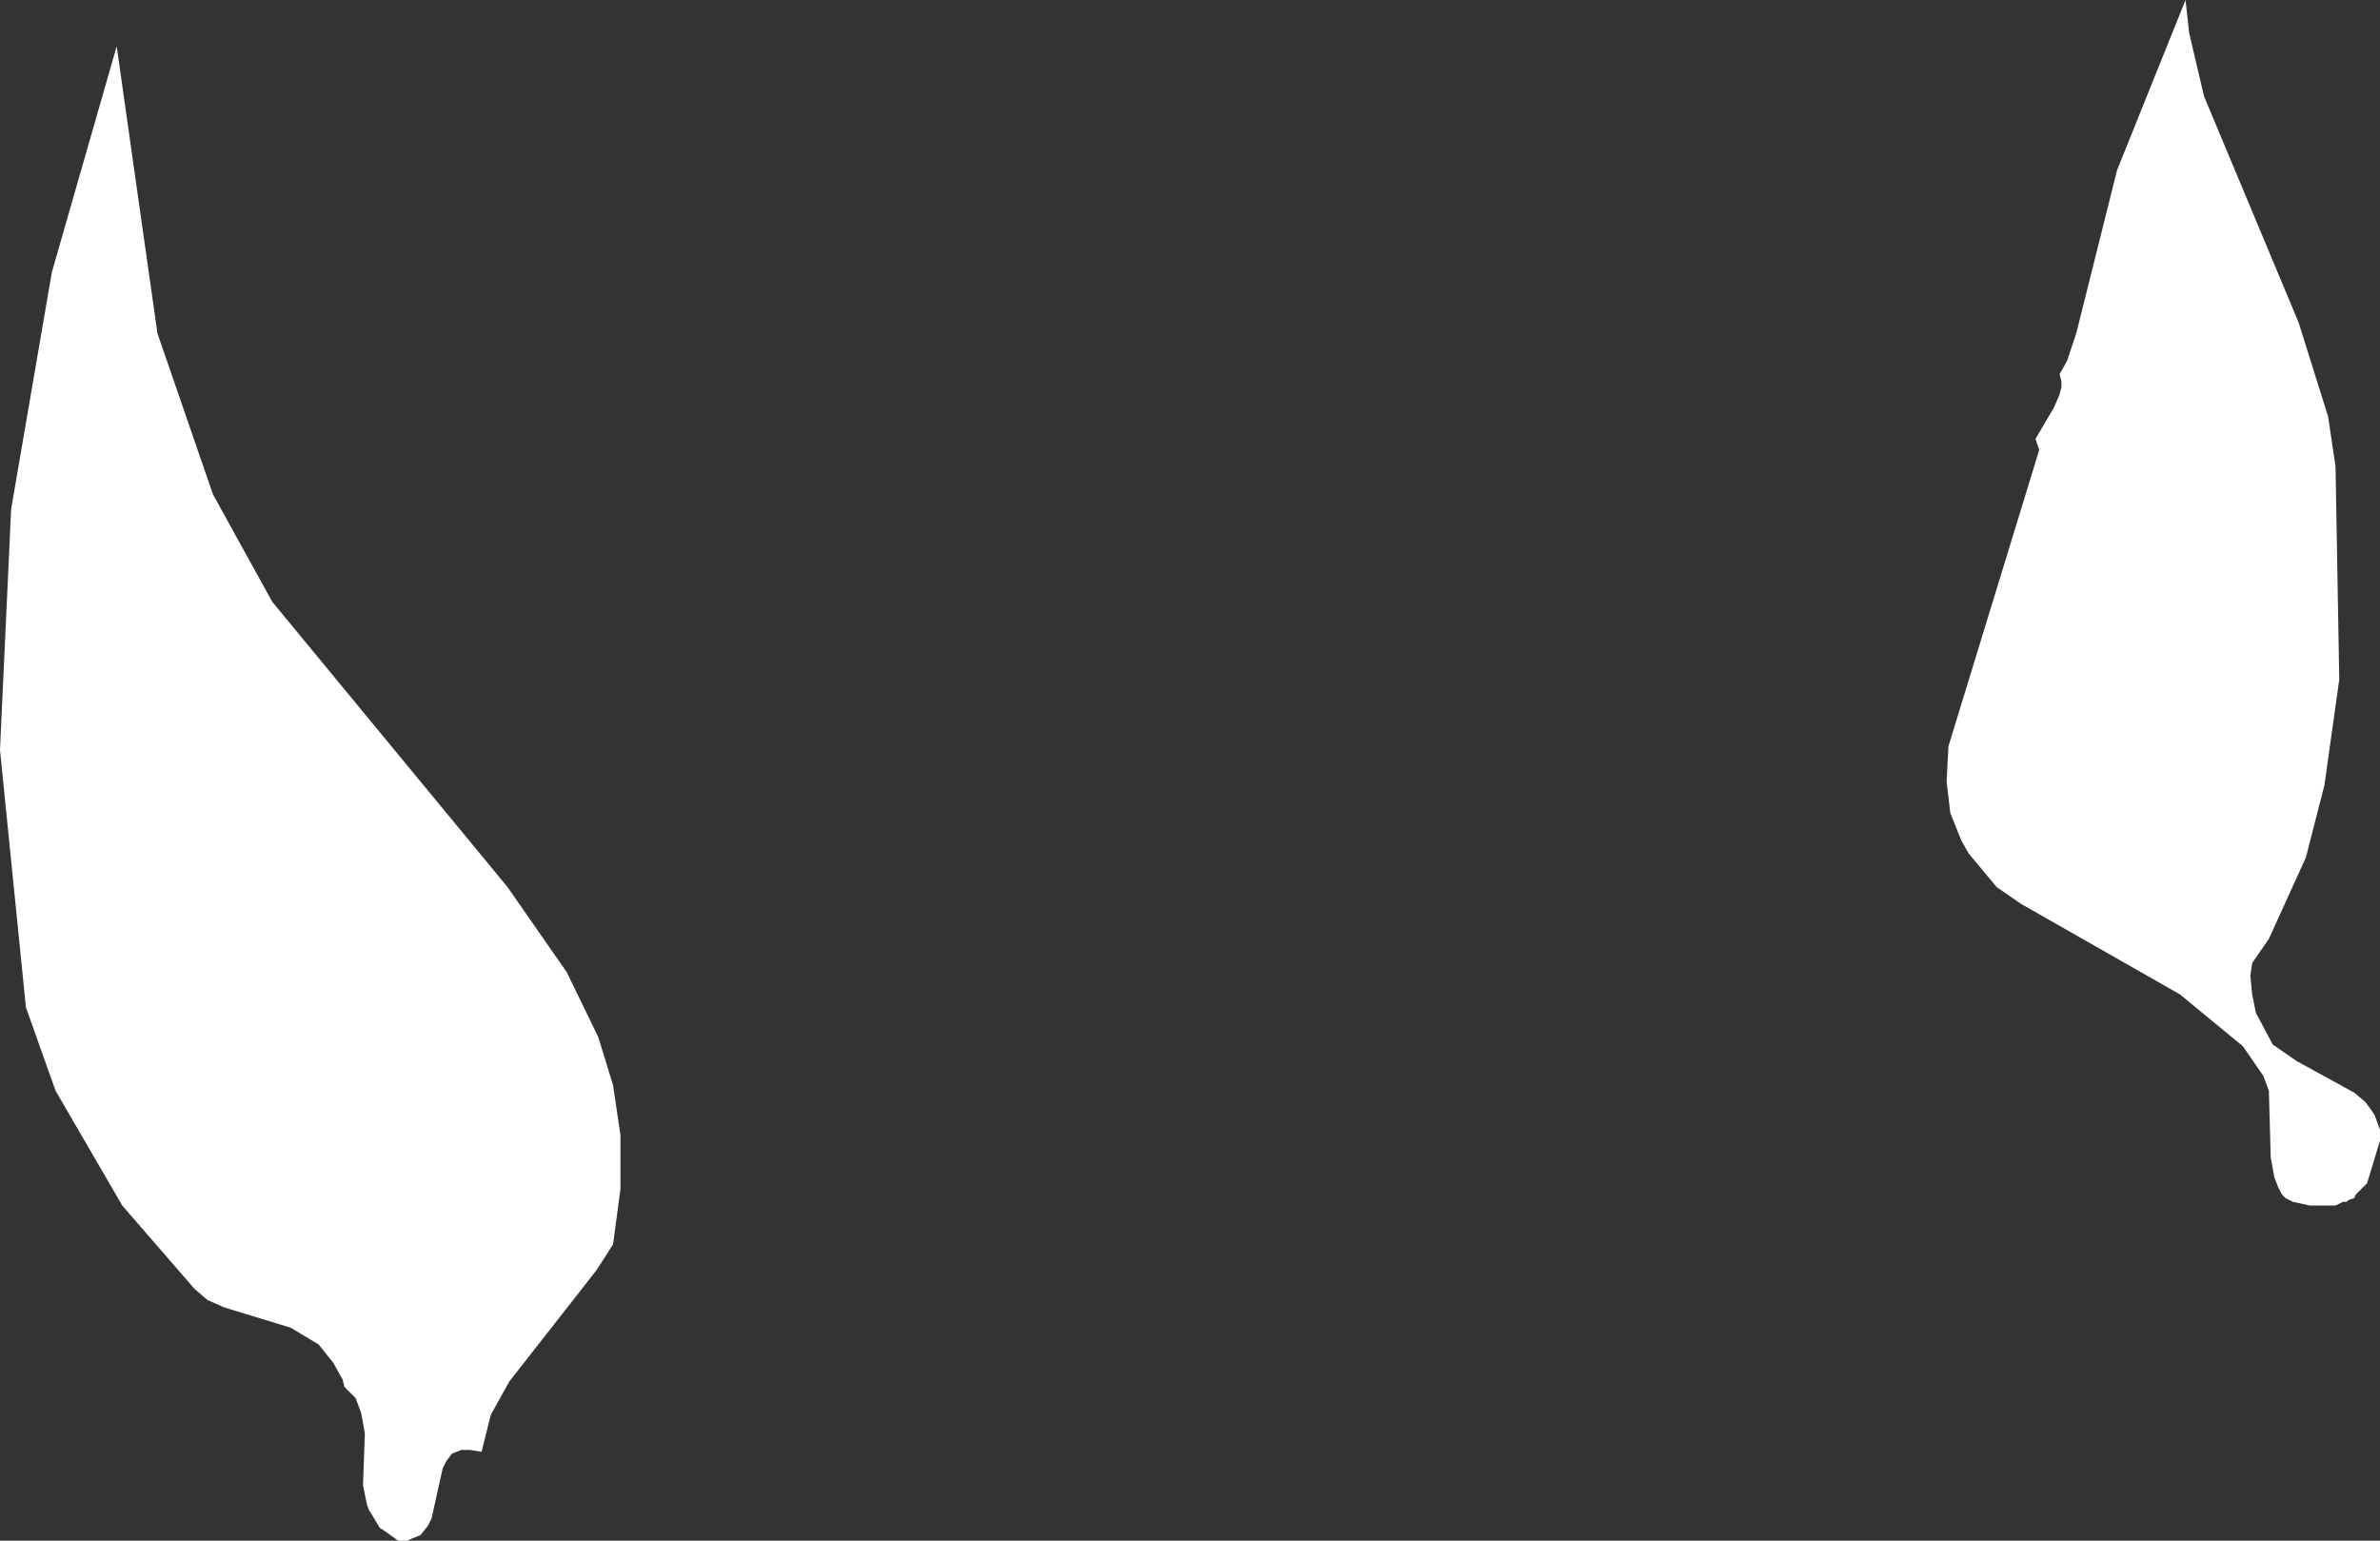 <?xml version="1.0" encoding="UTF-8" standalone="no"?>
<svg xmlns:xlink="http://www.w3.org/1999/xlink" height="41.6px" width="64.25px" xmlns="http://www.w3.org/2000/svg">
  <rect width="100%" height="100%" fill="#333333" stroke="none"/>
  <g transform="matrix(1.0, 0.0, 0.0, 1.0, 32.1, 20.8)">
    <path d="M26.9 -20.8 L27.0 -19.9 27.4 -18.2 29.95 -12.1 30.75 -9.55 30.95 -8.2 31.05 -2.45 30.65 0.4 30.15 2.35 29.15 4.55 28.7 5.2 28.65 5.55 28.7 6.05 28.8 6.55 29.2 7.3 29.25 7.4 29.9 7.85 31.45 8.7 31.75 8.95 31.9 9.15 32.0 9.3 32.15 9.7 32.15 10.0 31.8 11.15 31.65 11.3 31.55 11.4 31.5 11.45 31.45 11.55 31.3 11.6 31.25 11.65 31.15 11.65 30.95 11.75 30.85 11.75 30.75 11.75 30.25 11.75 29.8 11.65 29.7 11.6 29.6 11.55 29.5 11.45 29.4 11.25 29.3 11.0 29.2 10.45 29.15 8.65 29.0 8.25 28.45 7.45 26.75 6.05 22.45 3.6 21.8 3.15 21.05 2.25 20.85 1.9 20.55 1.15 20.45 0.3 20.5 -0.65 22.95 -8.65 22.85 -8.95 23.35 -9.8 23.5 -10.15 23.55 -10.35 23.55 -10.5 23.5 -10.7 23.7 -11.05 23.95 -11.8 25.05 -16.2 26.9 -20.8 M-15.55 8.5 L-15.35 9.85 -15.35 11.3 -15.55 12.8 -16.0 13.5 -18.35 16.5 -18.85 17.4 -18.95 17.8 -19.1 18.4 -19.4 18.35 -19.65 18.35 -19.9 18.45 -20.05 18.65 -20.15 18.85 -20.45 20.2 -20.5 20.3 -20.55 20.4 -20.75 20.65 -21.0 20.75 -21.1 20.8 -21.35 20.8 -21.7 20.55 -21.85 20.45 -22.15 19.95 -22.2 19.8 -22.3 19.3 -22.25 17.9 -22.35 17.35 -22.5 16.95 -22.6 16.85 -22.8 16.65 -22.85 16.45 -23.1 16.0 -23.5 15.5 -24.0 15.2 -24.25 15.05 -26.05 14.5 -26.5 14.3 -26.85 14.0 -28.8 11.75 -30.6 8.65 -31.4 6.4 -32.1 -0.55 -31.8 -7.05 -30.7 -13.45 -28.95 -19.55 -27.85 -11.8 -26.35 -7.45 -24.75 -4.55 -18.4 3.15 -16.8 5.45 -15.95 7.2 -15.55 8.5" fill="#ffffff" fill-rule="evenodd" stroke="none"/>
  </g>
</svg>
